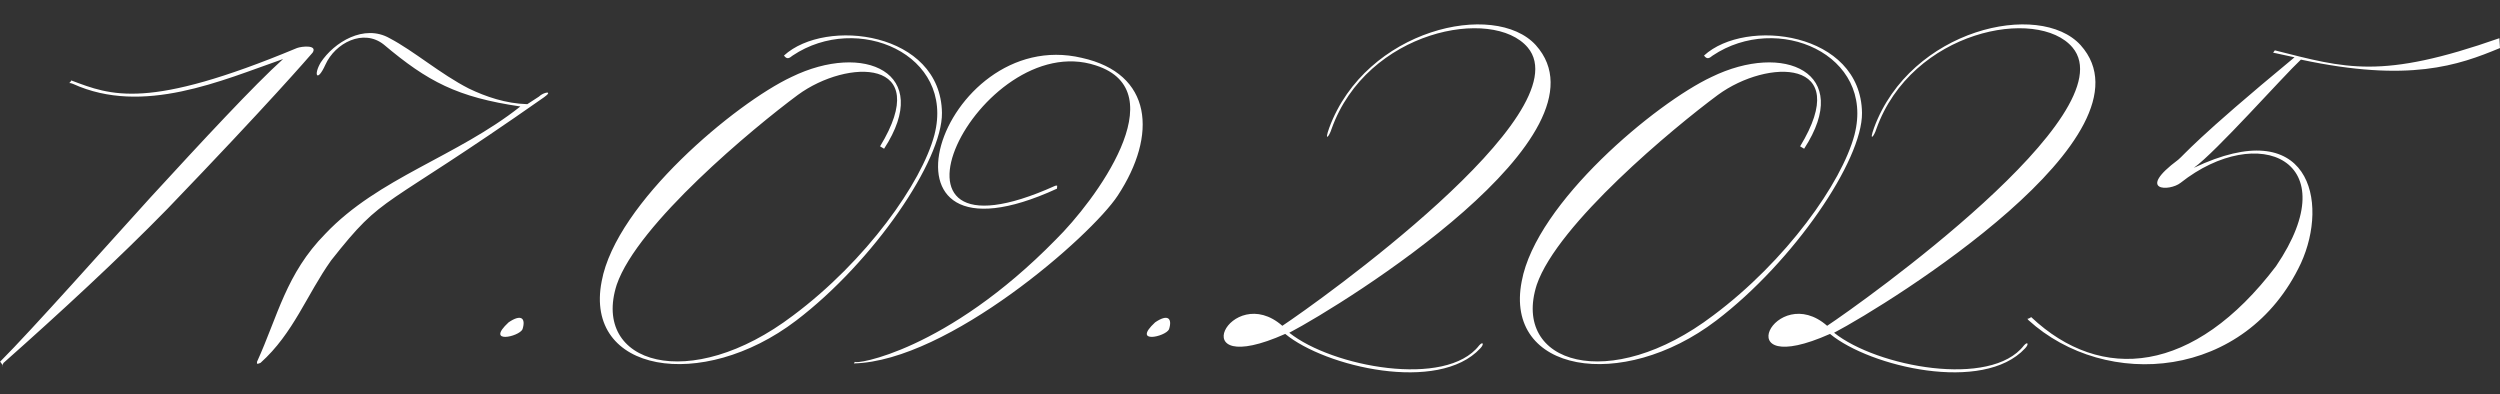 <?xml version="1.0" encoding="UTF-8"?> <svg xmlns="http://www.w3.org/2000/svg" width="4320" height="681" viewBox="0 0 4320 681" fill="none"><rect x="0" y="0" width="4320" height="681" fill="#333333" stroke="none"/><path d="M6.195 627C0.195 636 9.195 635 0.195 625C55.195 570 190.195 418 260.195 341C350.195 243 439.195 147 489.195 102C383.195 139 247.195 200 126.195 145C116.195 141 119.195 147 123.195 139C192.195 165 254.195 191 513.195 83C521.195 80 549.195 77 540.195 91C533.195 99 466.195 177 289.195 361C206.195 446 103.195 541 6.195 627ZM899.188 184C790.188 168 739.188 141 663.188 77C628.188 49 579.188 74 562.188 112C548.188 143 541.188 130 554.188 108C577.188 73 629.188 41 673.188 66C715.188 88 761.188 128 810.188 153C839.188 167 874.188 179 911.188 180L931.188 167C939.188 159 957.188 156 940.188 168C652.188 370 666.188 331 572.188 450C530.188 509 507.188 576 450.188 627C445.188 629 443.188 630 444.188 625C480.188 546 494.188 473 562.188 404C654.188 307 789.188 271 899.188 184ZM902.883 569C896.883 582 837.883 595 878.883 557C900.883 542 908.883 550 902.883 569ZM1520.7 253C1613.7 100 1464.7 101 1378.7 164C1301.7 221 1101.7 387 1065.7 492C1021.7 629 1191.7 681 1370.7 545C1496.7 451 1592.7 316 1614.7 233C1650.7 94 1481.7 21 1369.7 96C1363.7 101 1359.7 103 1354.7 96C1426.7 30 1625.7 55 1627.7 195C1628.7 277 1509.7 452 1375.7 554C1212.7 678 1008.7 644 1039.7 486C1064.7 350 1271.7 178 1367.7 133C1492.7 72 1613.7 125 1527.7 257C1523.7 255 1521.7 253 1520.7 253ZM1475.45 628L1477.45 625C1475.45 631 1635.45 607 1824.45 414C1891.45 348 2033.45 158 1893.45 113C1693.45 47 1477.45 477 1823.45 321C1828.45 320 1826.45 321 1826.45 326C1480.45 485 1624.45 42 1869.45 100C1991.45 127 2000.45 233 1931.45 338C1885.45 408 1638.45 624 1475.45 628ZM2020.07 569C2014.07 582 1955.07 595 1996.07 557C2018.07 542 2026.07 550 2020.07 569ZM2209.88 565C2051.88 650 2131.88 496 2209.88 565V565ZM2557.88 602C2485.88 680 2289.88 634 2220.88 577C2038.88 658 2126.88 485 2215.88 563C2274.88 524 2735.88 196 2639.88 82C2579.88 11 2361.88 52 2300.88 223C2296.88 236 2287.88 246 2296.88 221C2359.88 50 2582.88 -3.29018e-05 2653.88 78C2792.88 233 2324.88 524 2227.88 575C2301.88 634 2498.88 671 2555.88 597C2562.88 589 2564.88 595 2557.88 602ZM3110.54 253C3203.54 100 3054.54 101 2968.54 164C2891.54 221 2691.54 387 2655.54 492C2611.54 629 2781.54 681 2960.54 545C3086.54 451 3182.54 316 3204.54 233C3240.54 94 3071.54 21 2959.54 96C2953.54 101 2949.54 103 2944.54 96C3016.54 30 3215.54 55 3217.54 195C3218.54 277 3099.54 452 2965.54 554C2802.54 678 2598.54 644 2629.54 486C2654.54 350 2861.54 178 2957.54 133C3082.54 72 3203.54 125 3117.54 257C3113.54 255 3111.54 253 3110.54 253ZM3151.29 565C2993.29 650 3073.29 496 3151.29 565V565ZM3499.29 602C3427.29 680 3231.29 634 3162.29 577C2980.29 658 3068.29 485 3157.29 563C3216.29 524 3677.29 196 3581.29 82C3521.29 11 3303.29 52 3242.29 223C3238.29 236 3229.29 246 3238.29 221C3301.29 50 3524.29 -3.29018e-05 3595.29 78C3734.29 233 3266.29 524 3169.29 575C3243.29 634 3440.29 671 3497.29 597C3504.29 589 3506.29 595 3499.29 602ZM4318.95 66L4319.95 83C4247.95 113 4162.95 143 3975.95 103C3944.95 132 3828.95 263 3790.95 290C3990.95 195 4024.95 348 3975.95 455C3880.95 657 3638.95 675 3504.95 553C3501.95 548 3500.95 554 3509.95 548C3630.95 662 3790.95 647 3932.95 460C4057.95 276 3901.95 210 3767.95 316C3748.95 331 3689.95 331 3763.95 276C3774.95 267 3791.95 242 3964.95 99L3927.95 91L3930.95 87C4053.95 118 4113.95 138 4318.95 66Z" fill="white"></path></svg> 